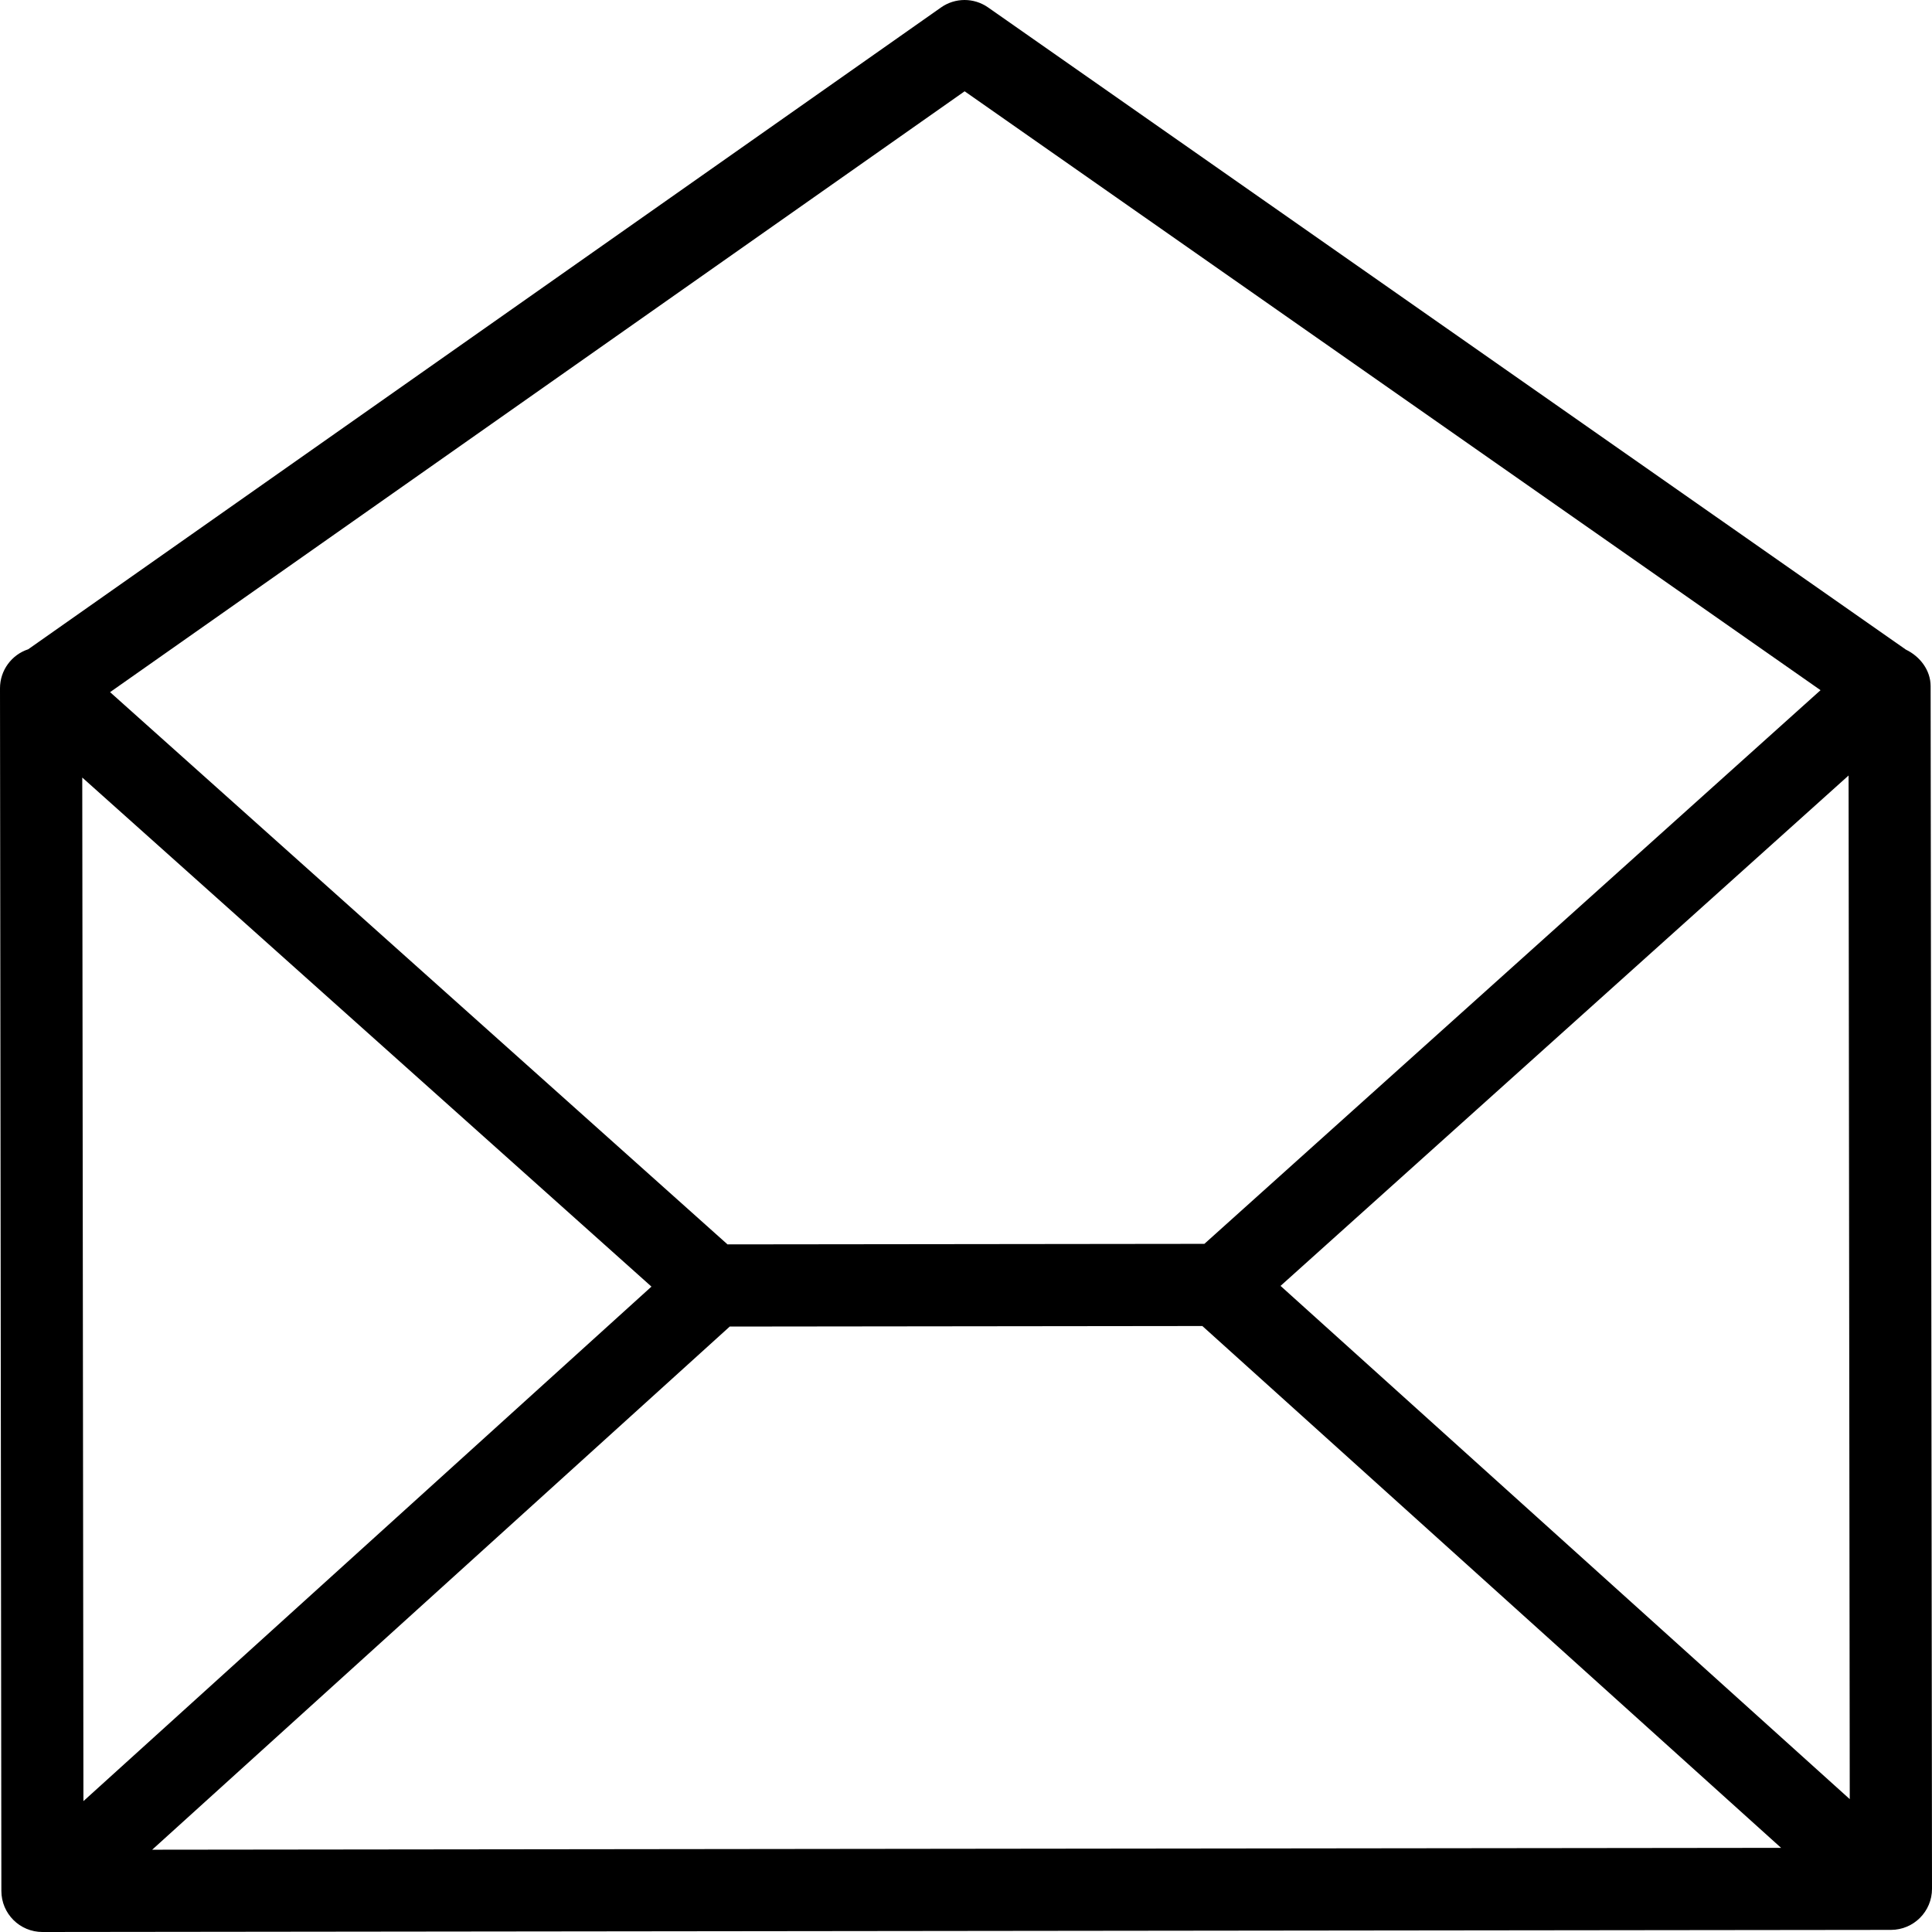 <?xml version="1.0" encoding="iso-8859-1"?>
<!-- Generator: Adobe Illustrator 19.0.0, SVG Export Plug-In . SVG Version: 6.00 Build 0)  -->
<svg version="1.1" id="Capa_1" xmlns="http://www.w3.org/2000/svg" xmlns:xlink="http://www.w3.org/1999/xlink" x="0px" y="0px"
	 viewBox="0 0 490 490" style="enable-background:new 0 0 490 490;" xml:space="preserve">
<path d="M489.651,174.021c-0.004-4.04-2.689-7.538-6.277-9.264L250.611,1.89c-3.594-2.519-8.376-2.524-11.964,0.014L7.151,164.672
	C2.992,166.039-0.005,169.96,0,174.58l0.348,305.013c0.006,5.759,4.677,10.414,10.43,10.407l468.815-0.535
	c5.754-0.007,10.413-4.671,10.406-10.432L489.651,174.021z M185.079,336.446l119.865-0.137l146.781,132.348l-209.826,0.24
	l-203.302,0.232L185.079,336.446z M324.776,326.131l144.066-129.446l0.297,259.614L324.776,326.131z M244.653,23.153l217.08,151.893
	L305.461,315.468l-120.948,0.138L27.918,175.544L244.653,23.153z M165.224,326.314L21.159,456.807L20.862,197.2L165.224,326.314z"/>
<g>
</g>
<g>
</g>
<g>
</g>
<g>
</g>
<g>
</g>
<g>
</g>
<g>
</g>
<g>
</g>
<g>
</g>
<g>
</g>
<g>
</g>
<g>
</g>
<g>
</g>
<g>
</g>
<g>
</g>
</svg>
